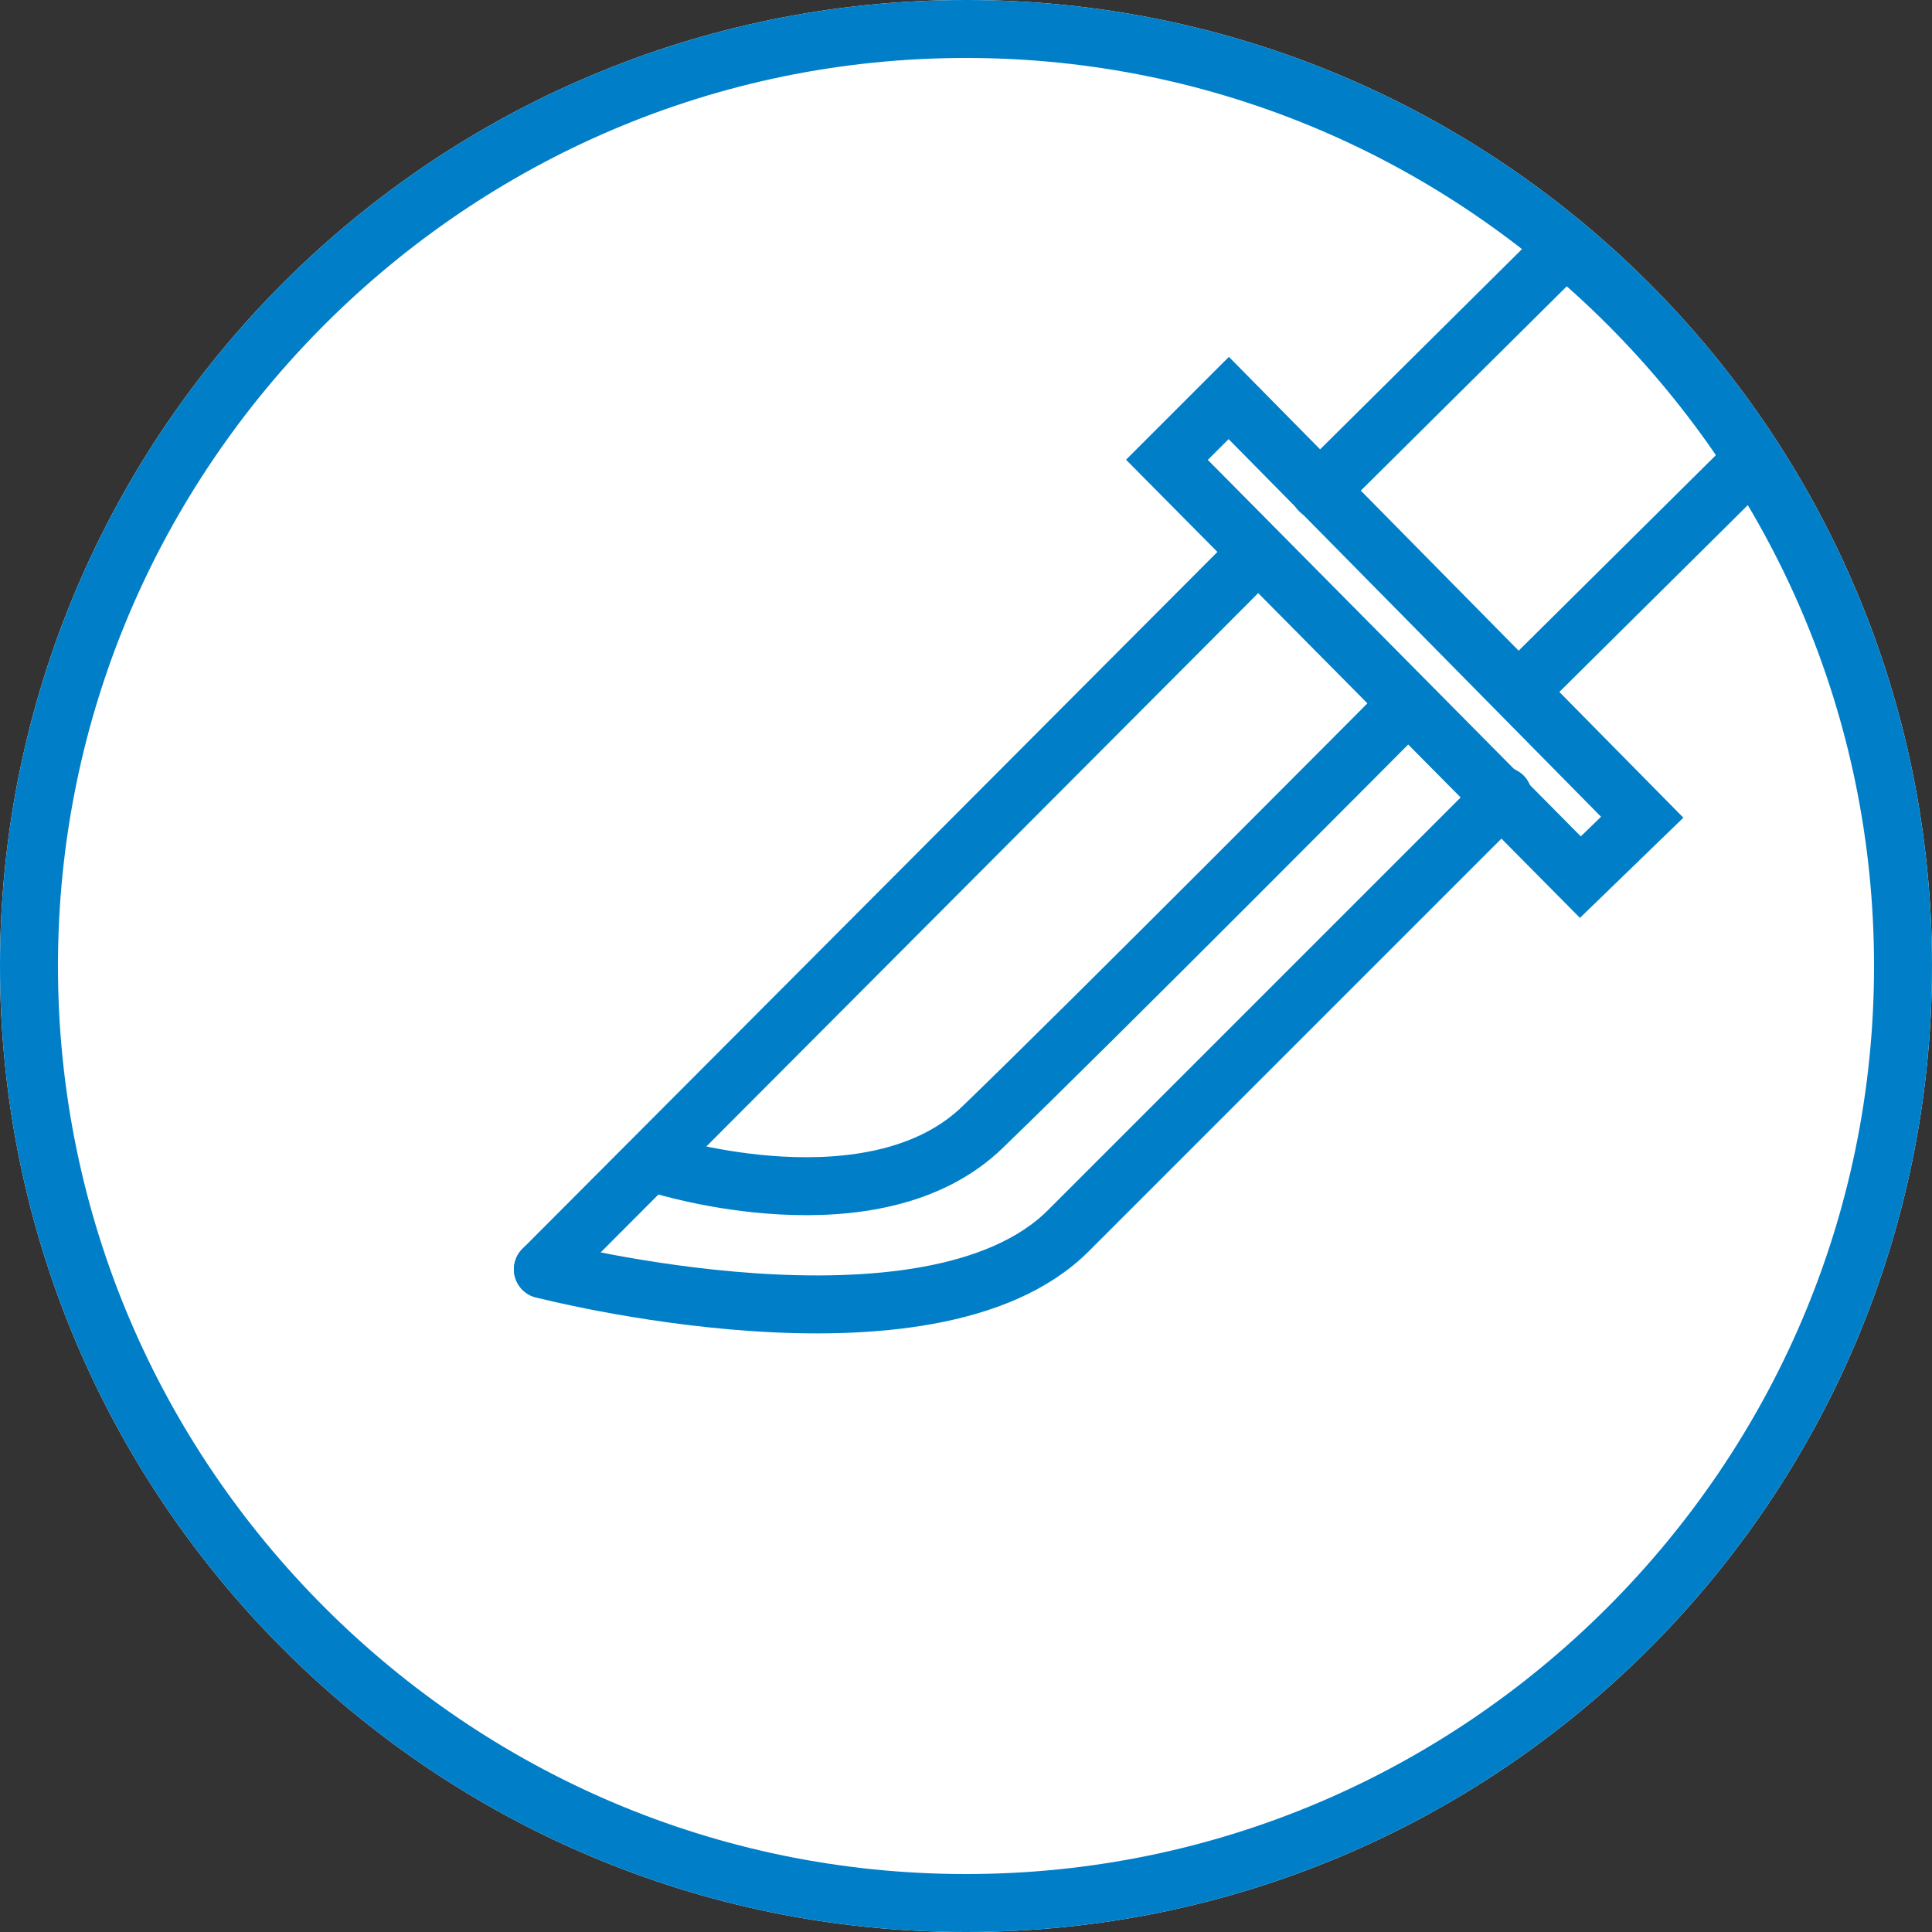 <?xml version="1.0" encoding="UTF-8"?>
<!DOCTYPE svg PUBLIC "-//W3C//DTD SVG 1.1//EN" "http://www.w3.org/Graphics/SVG/1.1/DTD/svg11.dtd">
<!-- Creator: CorelDRAW X7 -->
<svg xmlns="http://www.w3.org/2000/svg" xml:space="preserve" width="10mm" height="10mm" version="1.1" style="shape-rendering:geometricPrecision; text-rendering:geometricPrecision; image-rendering:optimizeQuality; fill-rule:evenodd; clip-rule:evenodd"
viewBox="0 0 1000 1000"
 xmlns:xlink="http://www.w3.org/1999/xlink">
 <rect x="0" y="0" width="1000" height="1000" fill="#333333" stroke="none"/>
 <defs>
  <style type="text/css">
   <![CDATA[
    .str0 {stroke:#007FC8;stroke-width:30;stroke-linecap:round}
    .fil2 {fill:none}
    .fil0 {fill:#FFFFFF}
    .fil1 {fill:#007FC8}
   ]]>
  </style>
 </defs>
 <g id="Layer_x0020_1">
  <g id="_2109292769456">
   <g>
    <path class="fil0" d="M500 0c276,0 500,224 500,500 0,276 -224,500 -500,500 -276,0 -500,-224 -500,-500 0,-276 224,-500 500,-500z"/>
    <path id="1" class="fil1" d="M500 0c276,0 500,224 500,500 0,276 -224,500 -500,500 -276,0 -500,-224 -500,-500 0,-276 224,-500 500,-500zm332 168c-85,-85 -202,-138 -332,-138 -130,0 -247,53 -332,138 -85,85 -138,202 -138,332 0,130 53,247 138,332 85,85 202,138 332,138 130,0 247,-53 332,-138 85,-85 138,-202 138,-332 0,-130 -53,-247 -138,-332z"/>
   </g>
   <polygon class="fil2 str0" points="818,454 604,238 636,206 850,423 "/>
   <path class="fil2 str0" d="M281 657c0,0 200,52 272,-20 71,-71 225,-225 225,-225"/>
   <line class="fil2 str0" x1="647" y1="290" x2="281" y2= "657" />
   <path class="fil2 str0" d="M342 603c0,0 111,35 167,-20 57,-55 214,-213 214,-213"/>
   <line class="fil2 str0" x1="683" y1="254" x2="807" y2= "131" />
   <line class="fil2 str0" x1="790" y1="354" x2="905" y2= "240" />
  </g>
 </g>
</svg>
